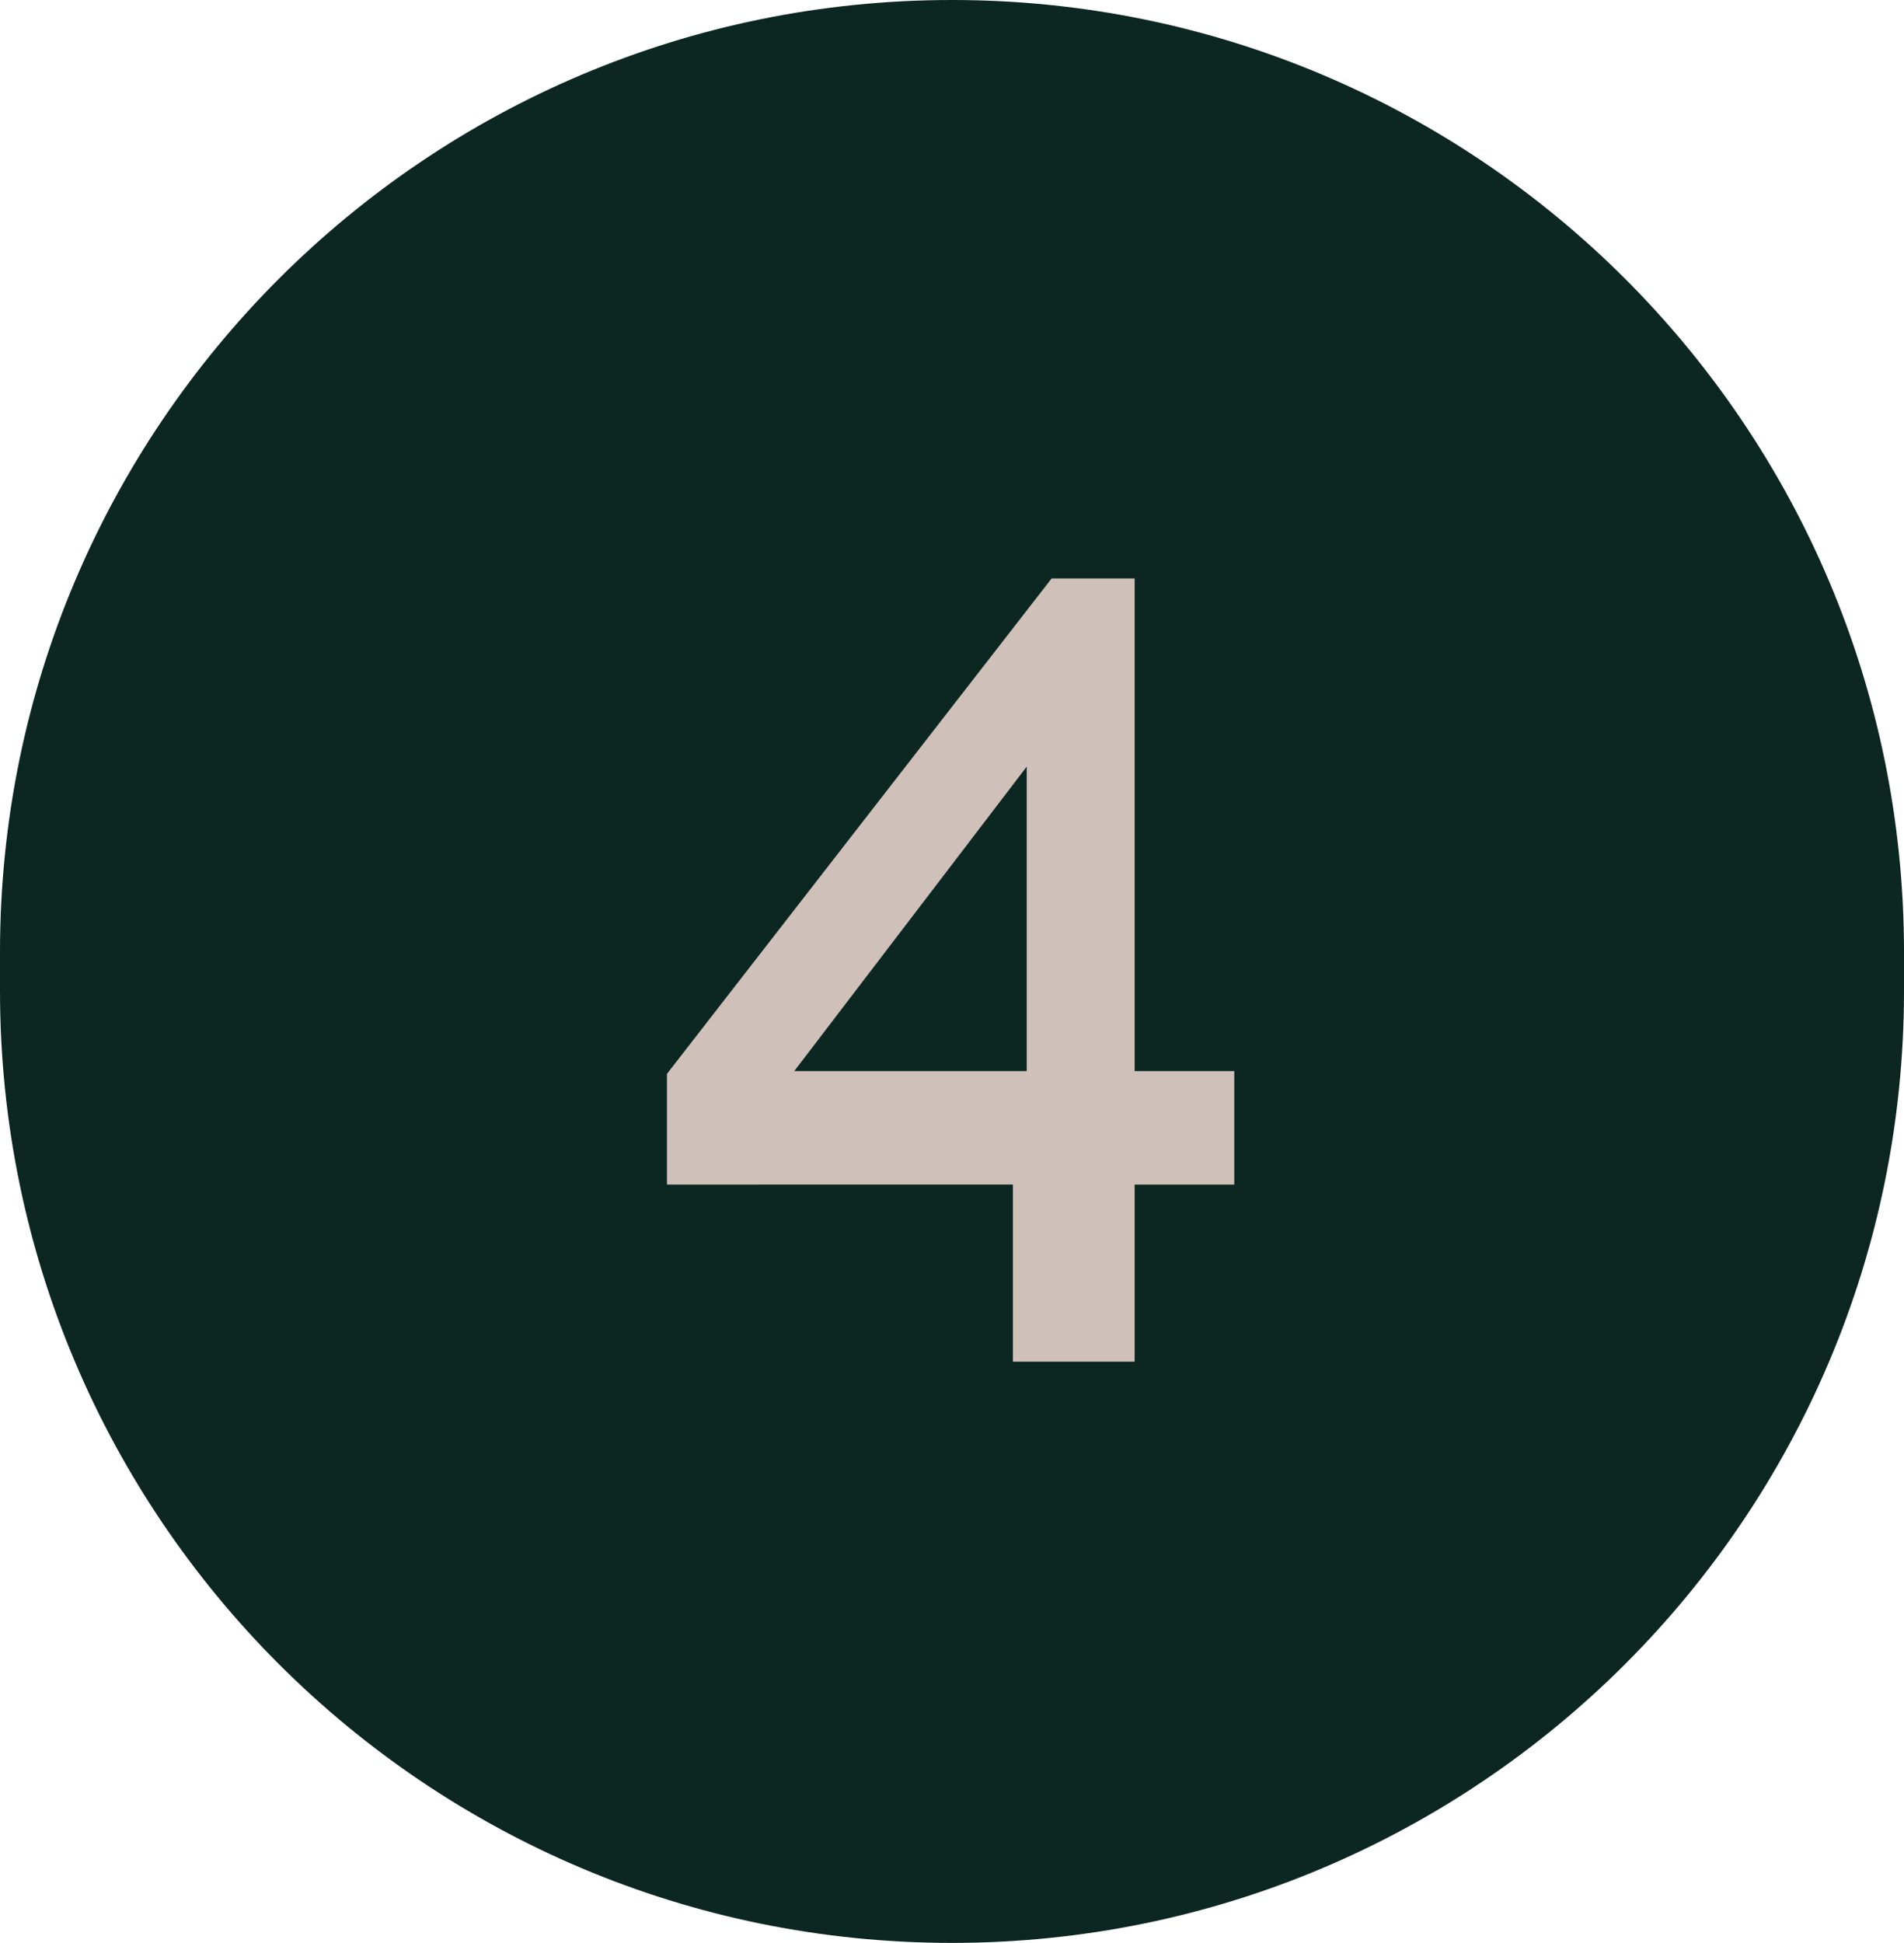 <?xml version="1.0" encoding="utf-8"?>
<!-- Generator: Adobe Illustrator 24.1.0, SVG Export Plug-In . SVG Version: 6.00 Build 0)  -->
<svg version="1.1" id="Layer_1" xmlns="http://www.w3.org/2000/svg" xmlns:xlink="http://www.w3.org/1999/xlink" x="0px" y="0px"
	 viewBox="0 0 68.8 70.2" style="enable-background:new 0 0 68.8 70.2;" xml:space="preserve">
<style type="text/css">
	.st0{fill:#0C2621;}
	.st1{fill:#CFC1B9;}
</style>
<path class="st0" d="M34.4,0C15.4,0,0,15.4,0,34.4v1.4c0,19,15.4,34.4,34.4,34.4c19,0,34.4-15.4,34.4-34.4v-1.4
	C68.8,15.4,53.4,0,34.4,0"/>
<g>
	<path class="st1" d="M36.6,49.2v-6.4H24.1v-4L38,20.9h3v17.8h3.6v4.1H41v6.4H36.6z M28.7,38.7h8.4v-11L28.7,38.7z"/>
</g>
</svg>
